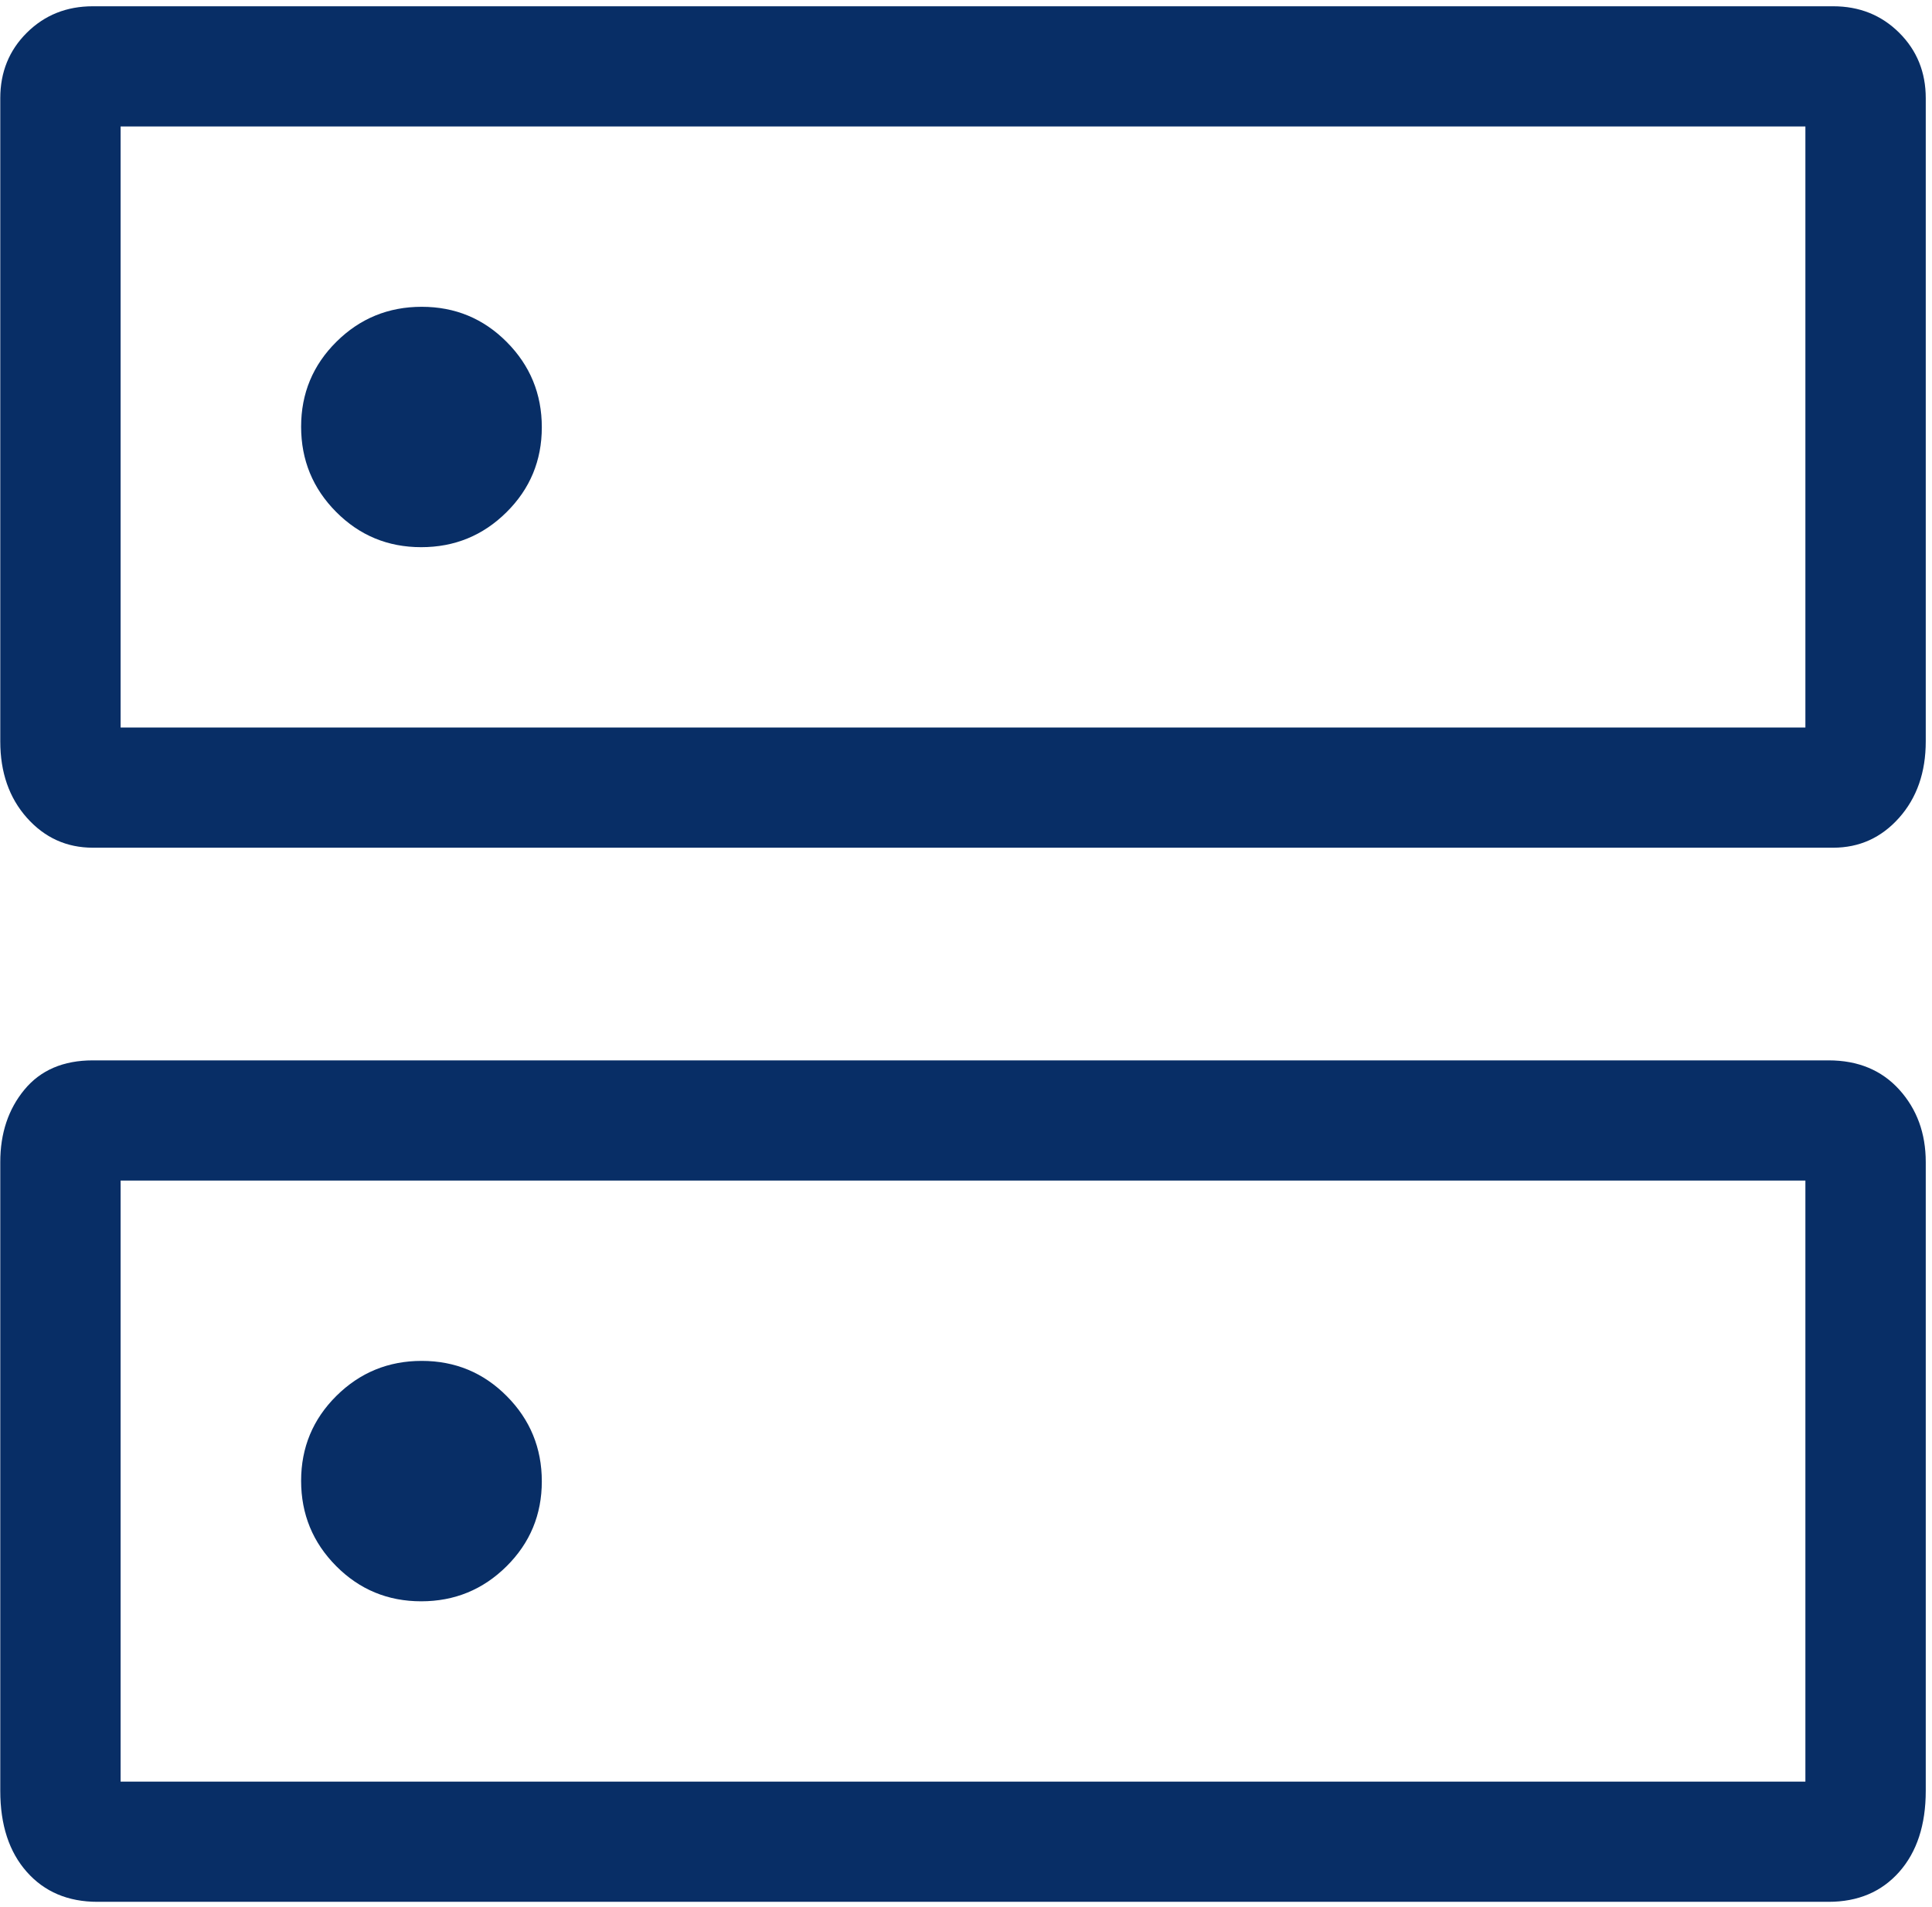 <svg width="77" height="76" viewBox="0 0 77 76" fill="none" xmlns="http://www.w3.org/2000/svg">
<path d="M16.808 12.229C15.479 12.229 14.346 12.693 13.408 13.623C12.47 14.553 12.001 15.681 12.001 17.009C12.001 18.337 12.467 19.47 13.397 20.406C14.328 21.343 15.457 21.811 16.787 21.811C18.116 21.811 19.25 21.347 20.187 20.417C21.125 19.488 21.594 18.359 21.594 17.031C21.594 15.703 21.129 14.571 20.198 13.634C19.268 12.697 18.138 12.229 16.808 12.229ZM16.808 54.246C15.479 54.246 14.346 54.711 13.408 55.64C12.47 56.57 12.001 57.699 12.001 59.027C12.001 60.355 12.467 61.487 13.397 62.424C14.328 63.361 15.457 63.829 16.787 63.829C18.116 63.829 19.25 63.364 20.187 62.435C21.125 61.505 21.594 60.376 21.594 59.048C21.594 57.72 21.129 56.588 20.198 55.651C19.268 54.714 18.138 54.246 16.808 54.246ZM3.7 0.25H73.061C74.106 0.25 74.983 0.601 75.69 1.303C76.397 2.005 76.751 2.875 76.751 3.913V29.552C76.751 30.786 76.397 31.801 75.69 32.597C74.983 33.392 74.106 33.79 73.061 33.79H3.7C2.655 33.79 1.779 33.392 1.071 32.597C0.364 31.801 0.011 30.786 0.011 29.552V3.913C0.011 2.875 0.364 2.005 1.071 1.303C1.779 0.601 2.655 0.25 3.7 0.25ZM4.807 5.041V28.999H71.954V5.041H4.807ZM3.7 42.267H72.877C74.051 42.267 74.99 42.656 75.695 43.433C76.398 44.21 76.751 45.173 76.751 46.322V71.385C76.751 72.742 76.398 73.819 75.695 74.614C74.99 75.41 74.051 75.808 72.877 75.808H3.885C2.71 75.808 1.771 75.41 1.067 74.614C0.363 73.819 0.011 72.742 0.011 71.385V46.322C0.011 45.173 0.332 44.21 0.975 43.433C1.617 42.656 2.526 42.267 3.7 42.267ZM4.807 47.059V71.016H71.954V47.059H4.807Z" fill="#082E66"/>
</svg>
